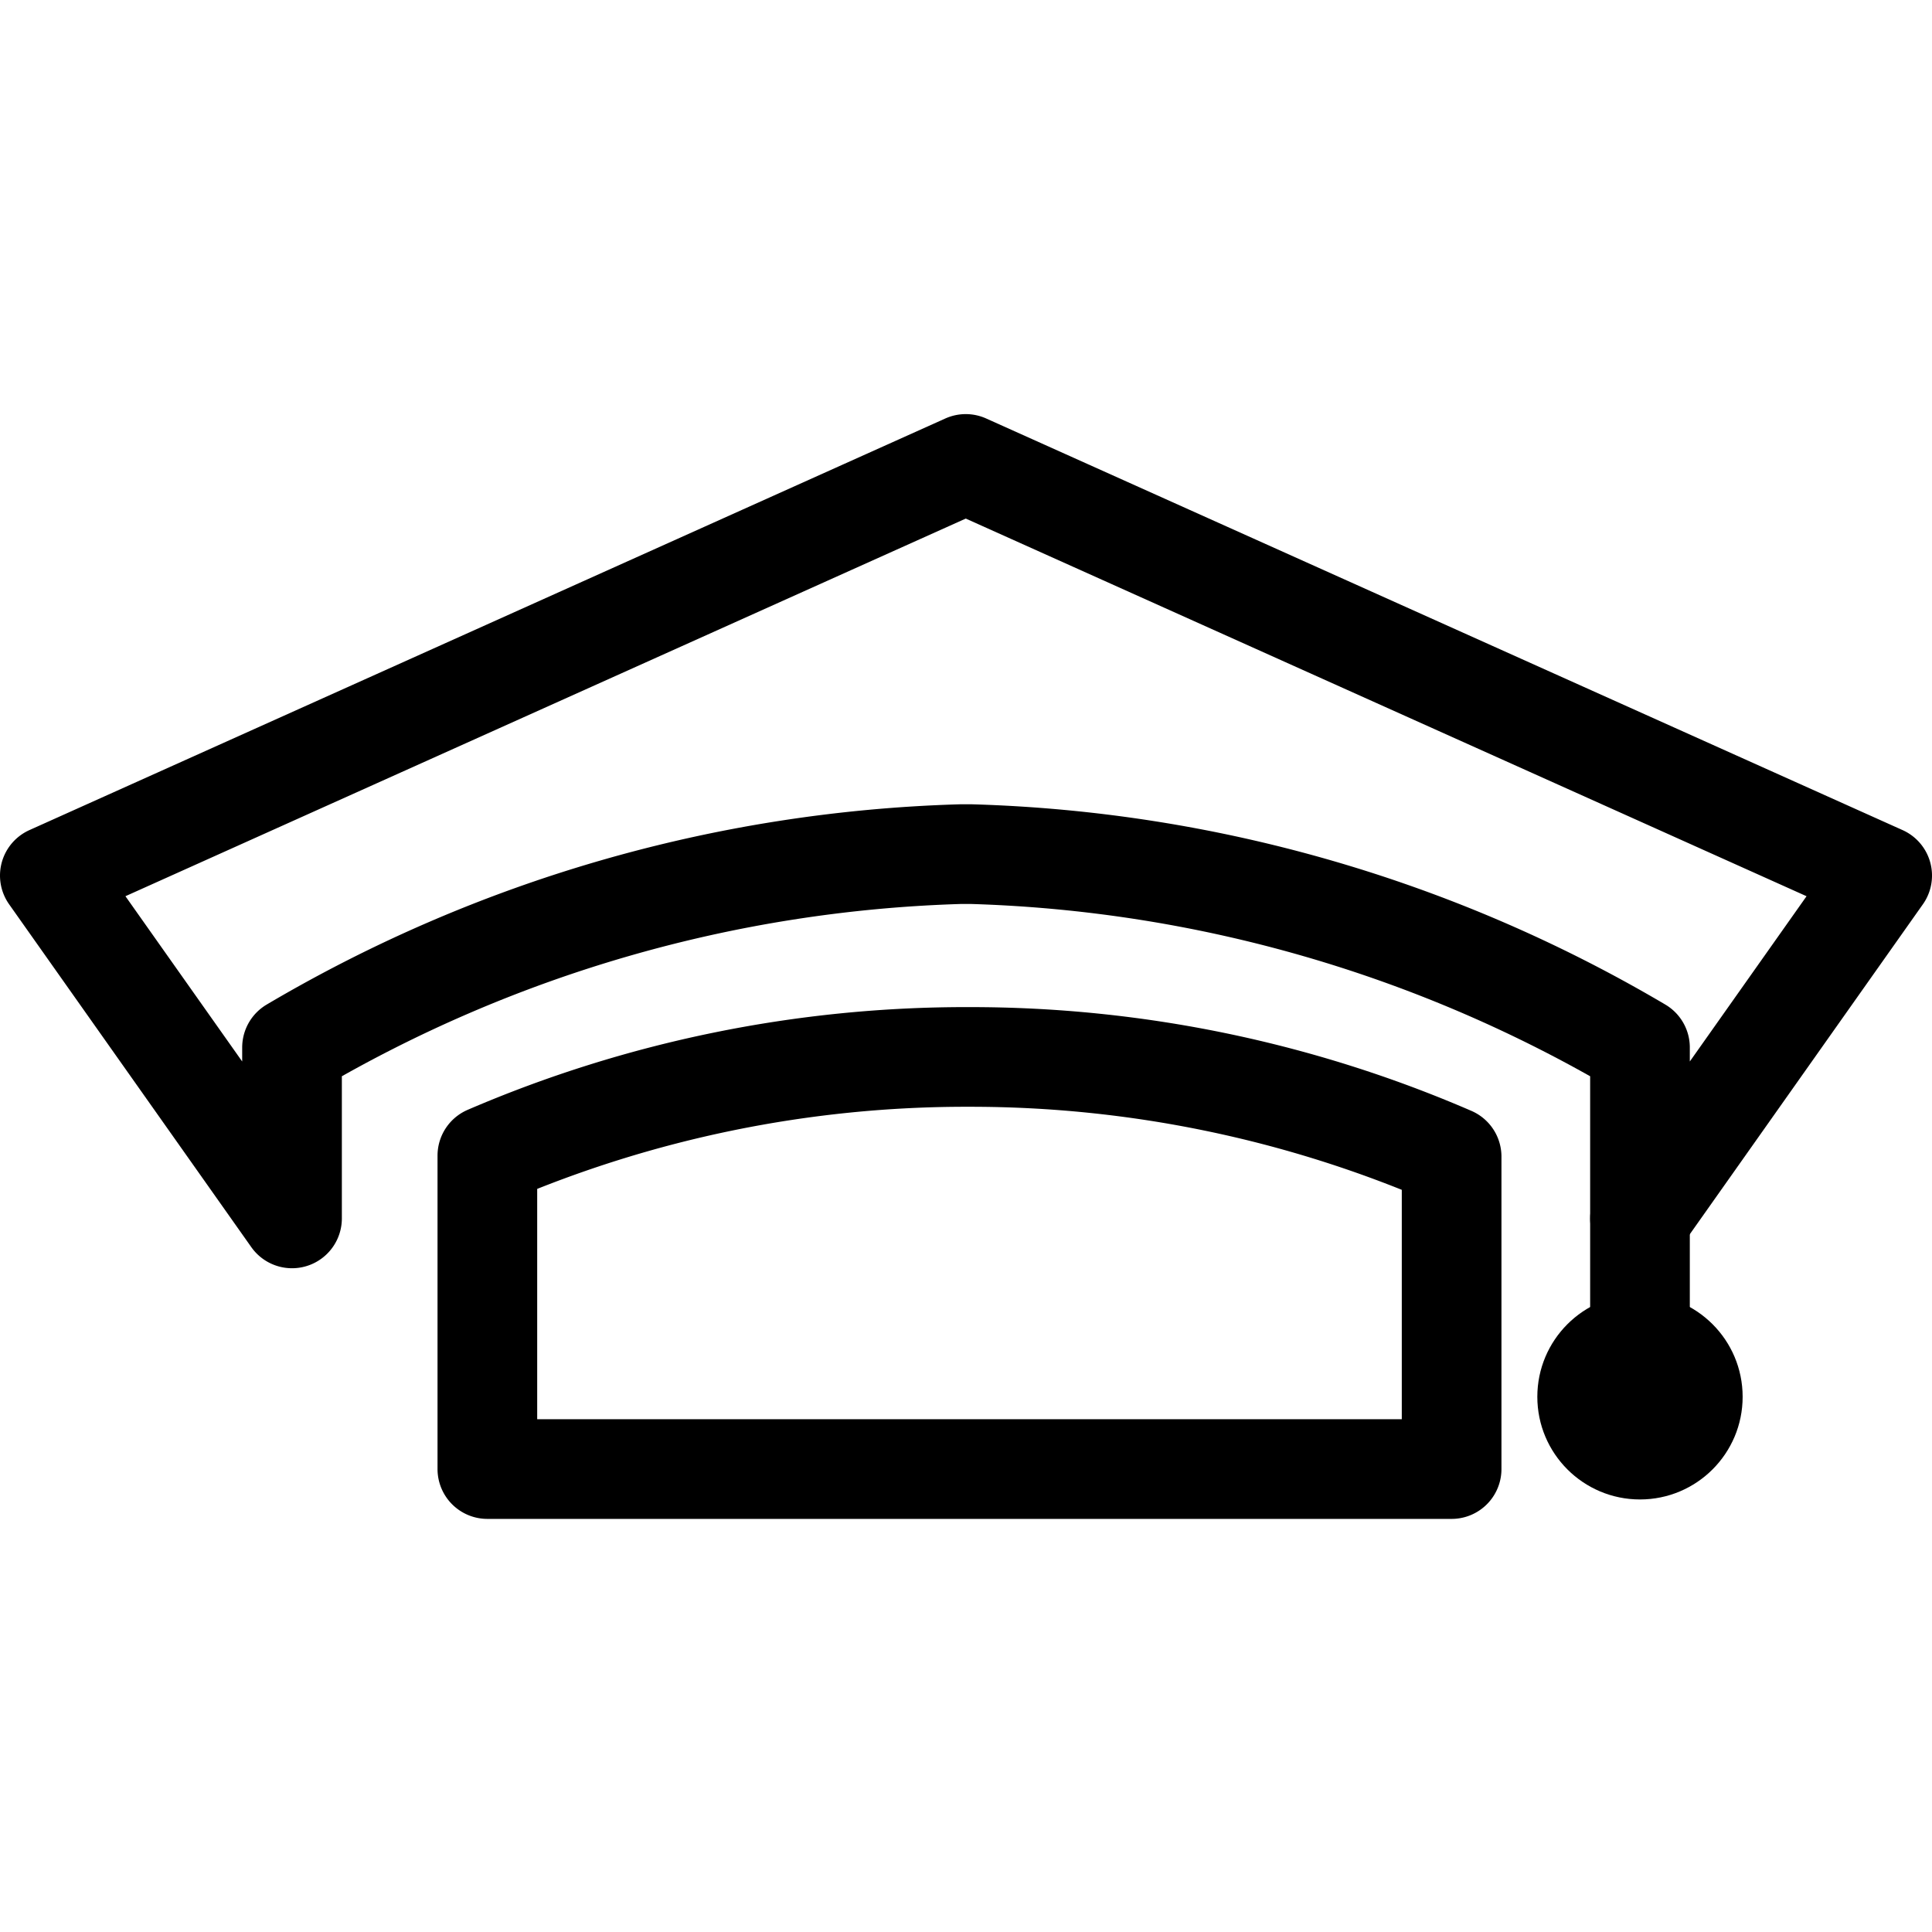 <svg width="36px" height="36px" xmlns="http://www.w3.org/2000/svg" viewBox="0 0 38.77 22.15"><defs><style>.cls-1{fill:none;stroke:#000;stroke-linecap:round;stroke-linejoin:round;stroke-width:2px;}</style></defs><title>education</title><g id="Layer_2" data-name="Layer 2"><g id="icons"><path class="cls-1" d="M19.45,12.9a24.29,24.29,0,0,1,9.68,2v6.27H9.78V14.88A24.29,24.29,0,0,1,19.45,12.9Z"/><path class="cls-1" d="M19.49,8.83a28,28,0,0,1,13.42,3.88v3.43l4.86-6.88L19.38,1,1,9.26l4.86,6.88V12.71A28,28,0,0,1,19.28,8.83Z"/><line class="cls-1" x1="32.91" y1="16.14" x2="32.91" y2="19.72"/><circle cx="32.91" cy="19.72" r="2.06"/></g></g></svg>